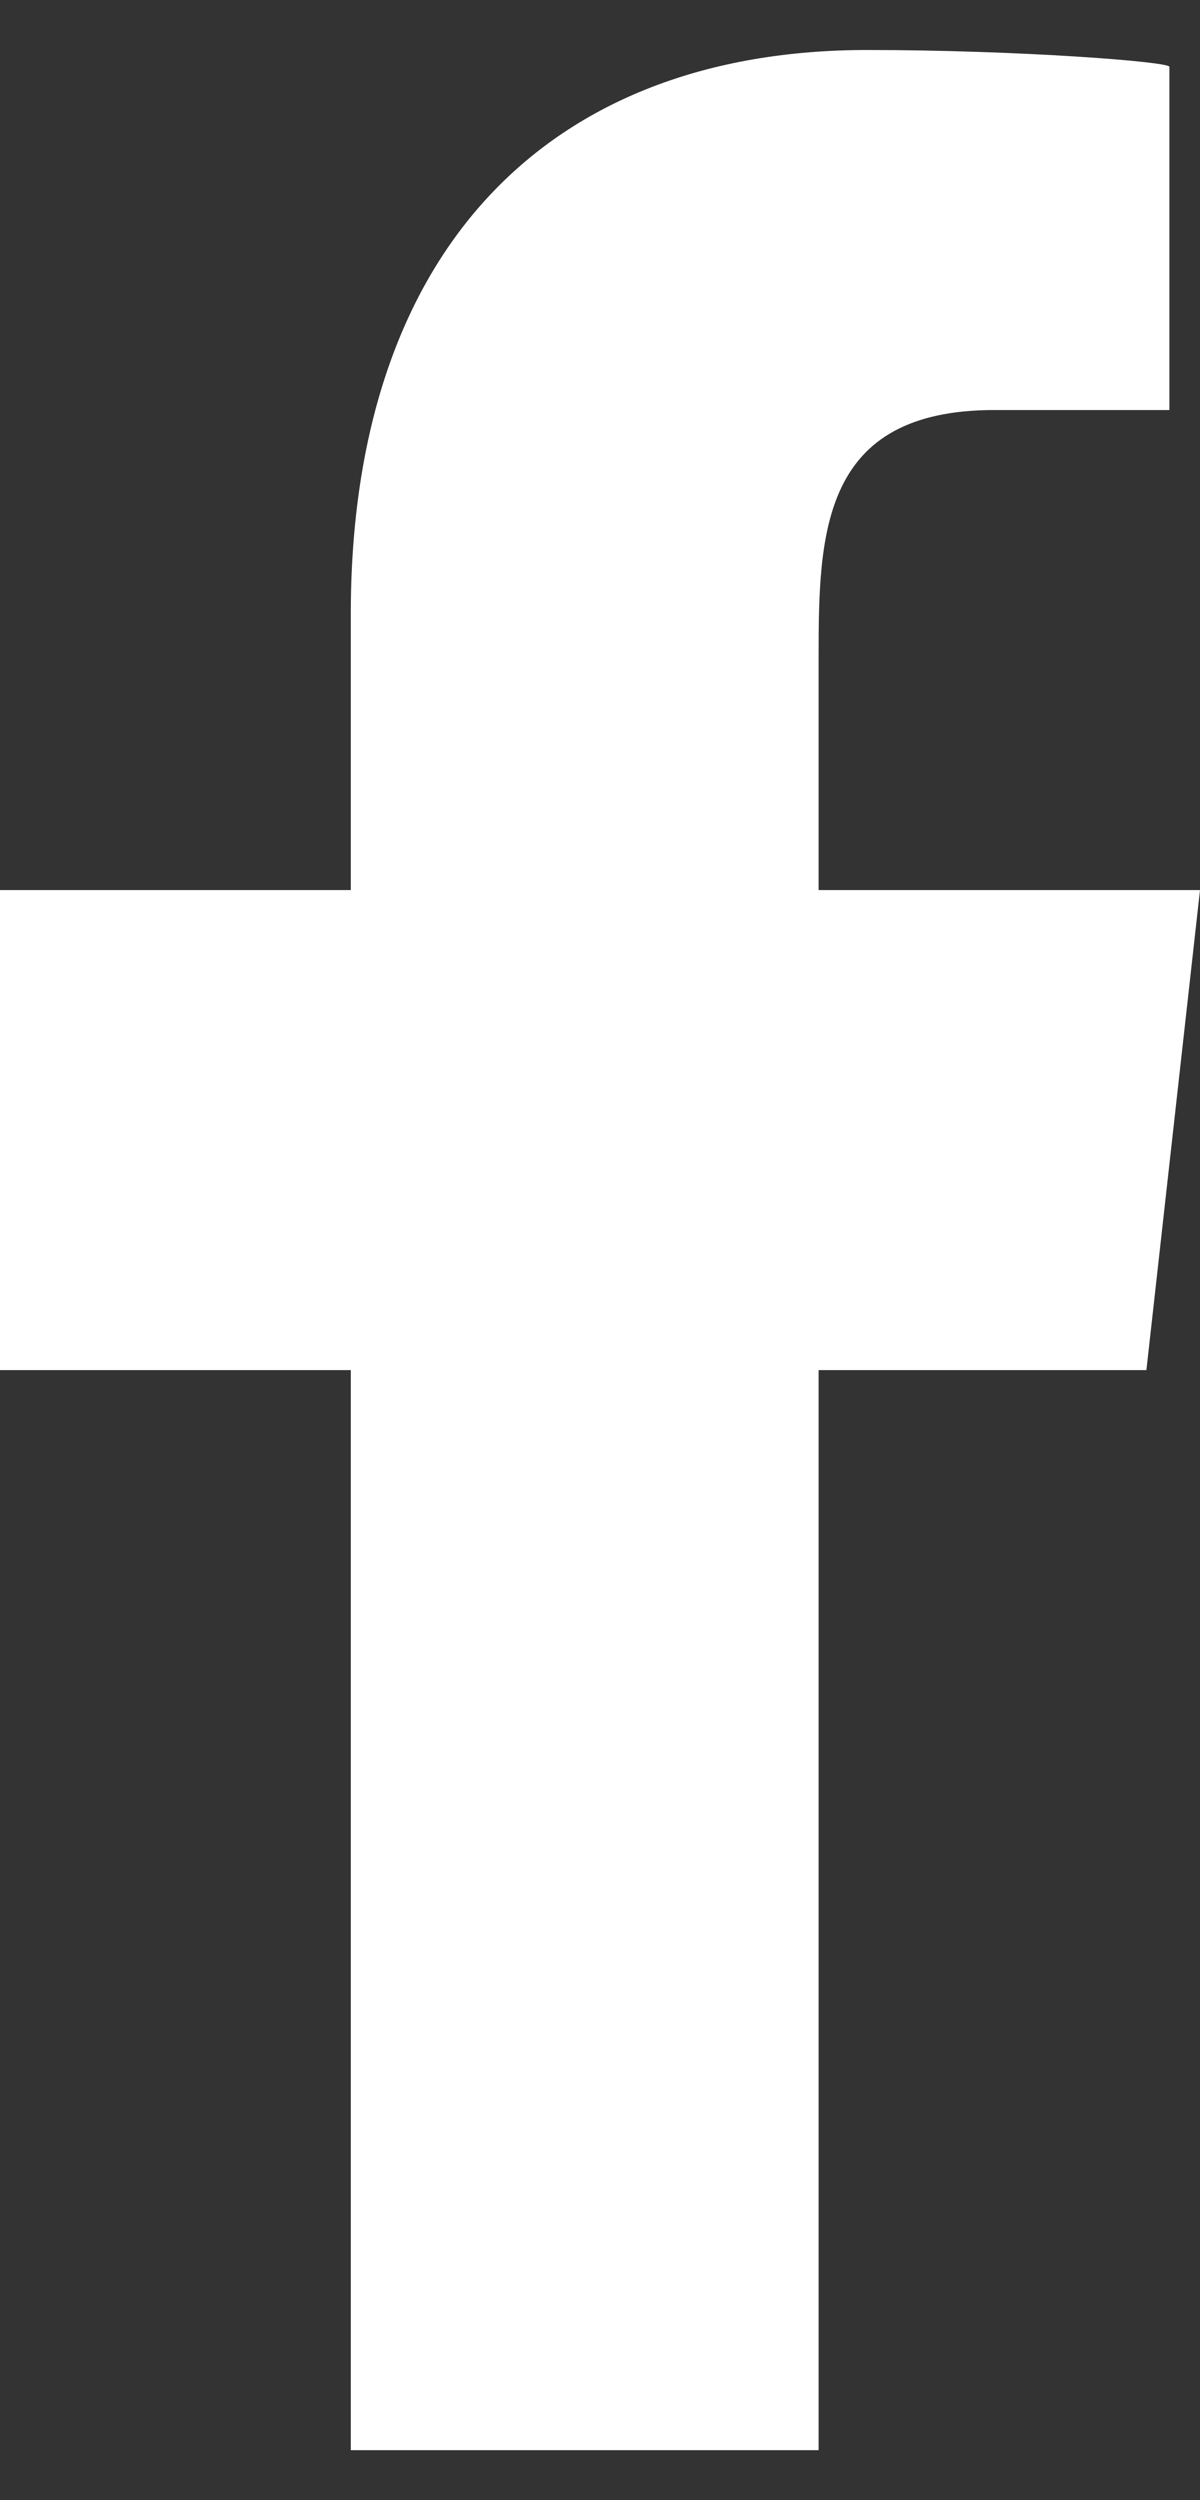 <svg width="12" height="25" viewBox="0 0 12 25" fill="none" xmlns="http://www.w3.org/2000/svg">
<rect x="0" y="0" width="12" height="25" fill="#333333" stroke="none"/>
<path fill-rule="evenodd" clip-rule="evenodd" d="M8.186 24.5V13.7H11.464L12 8.9H8.186V6.562C8.186 5.326 8.217 4.1 9.944 4.1H11.694V0.668C11.694 0.617 10.191 0.5 8.671 0.5C5.496 0.5 3.508 2.489 3.508 6.14V8.9H0V13.7H3.508V24.5H8.186Z" fill="white"/>
</svg>

